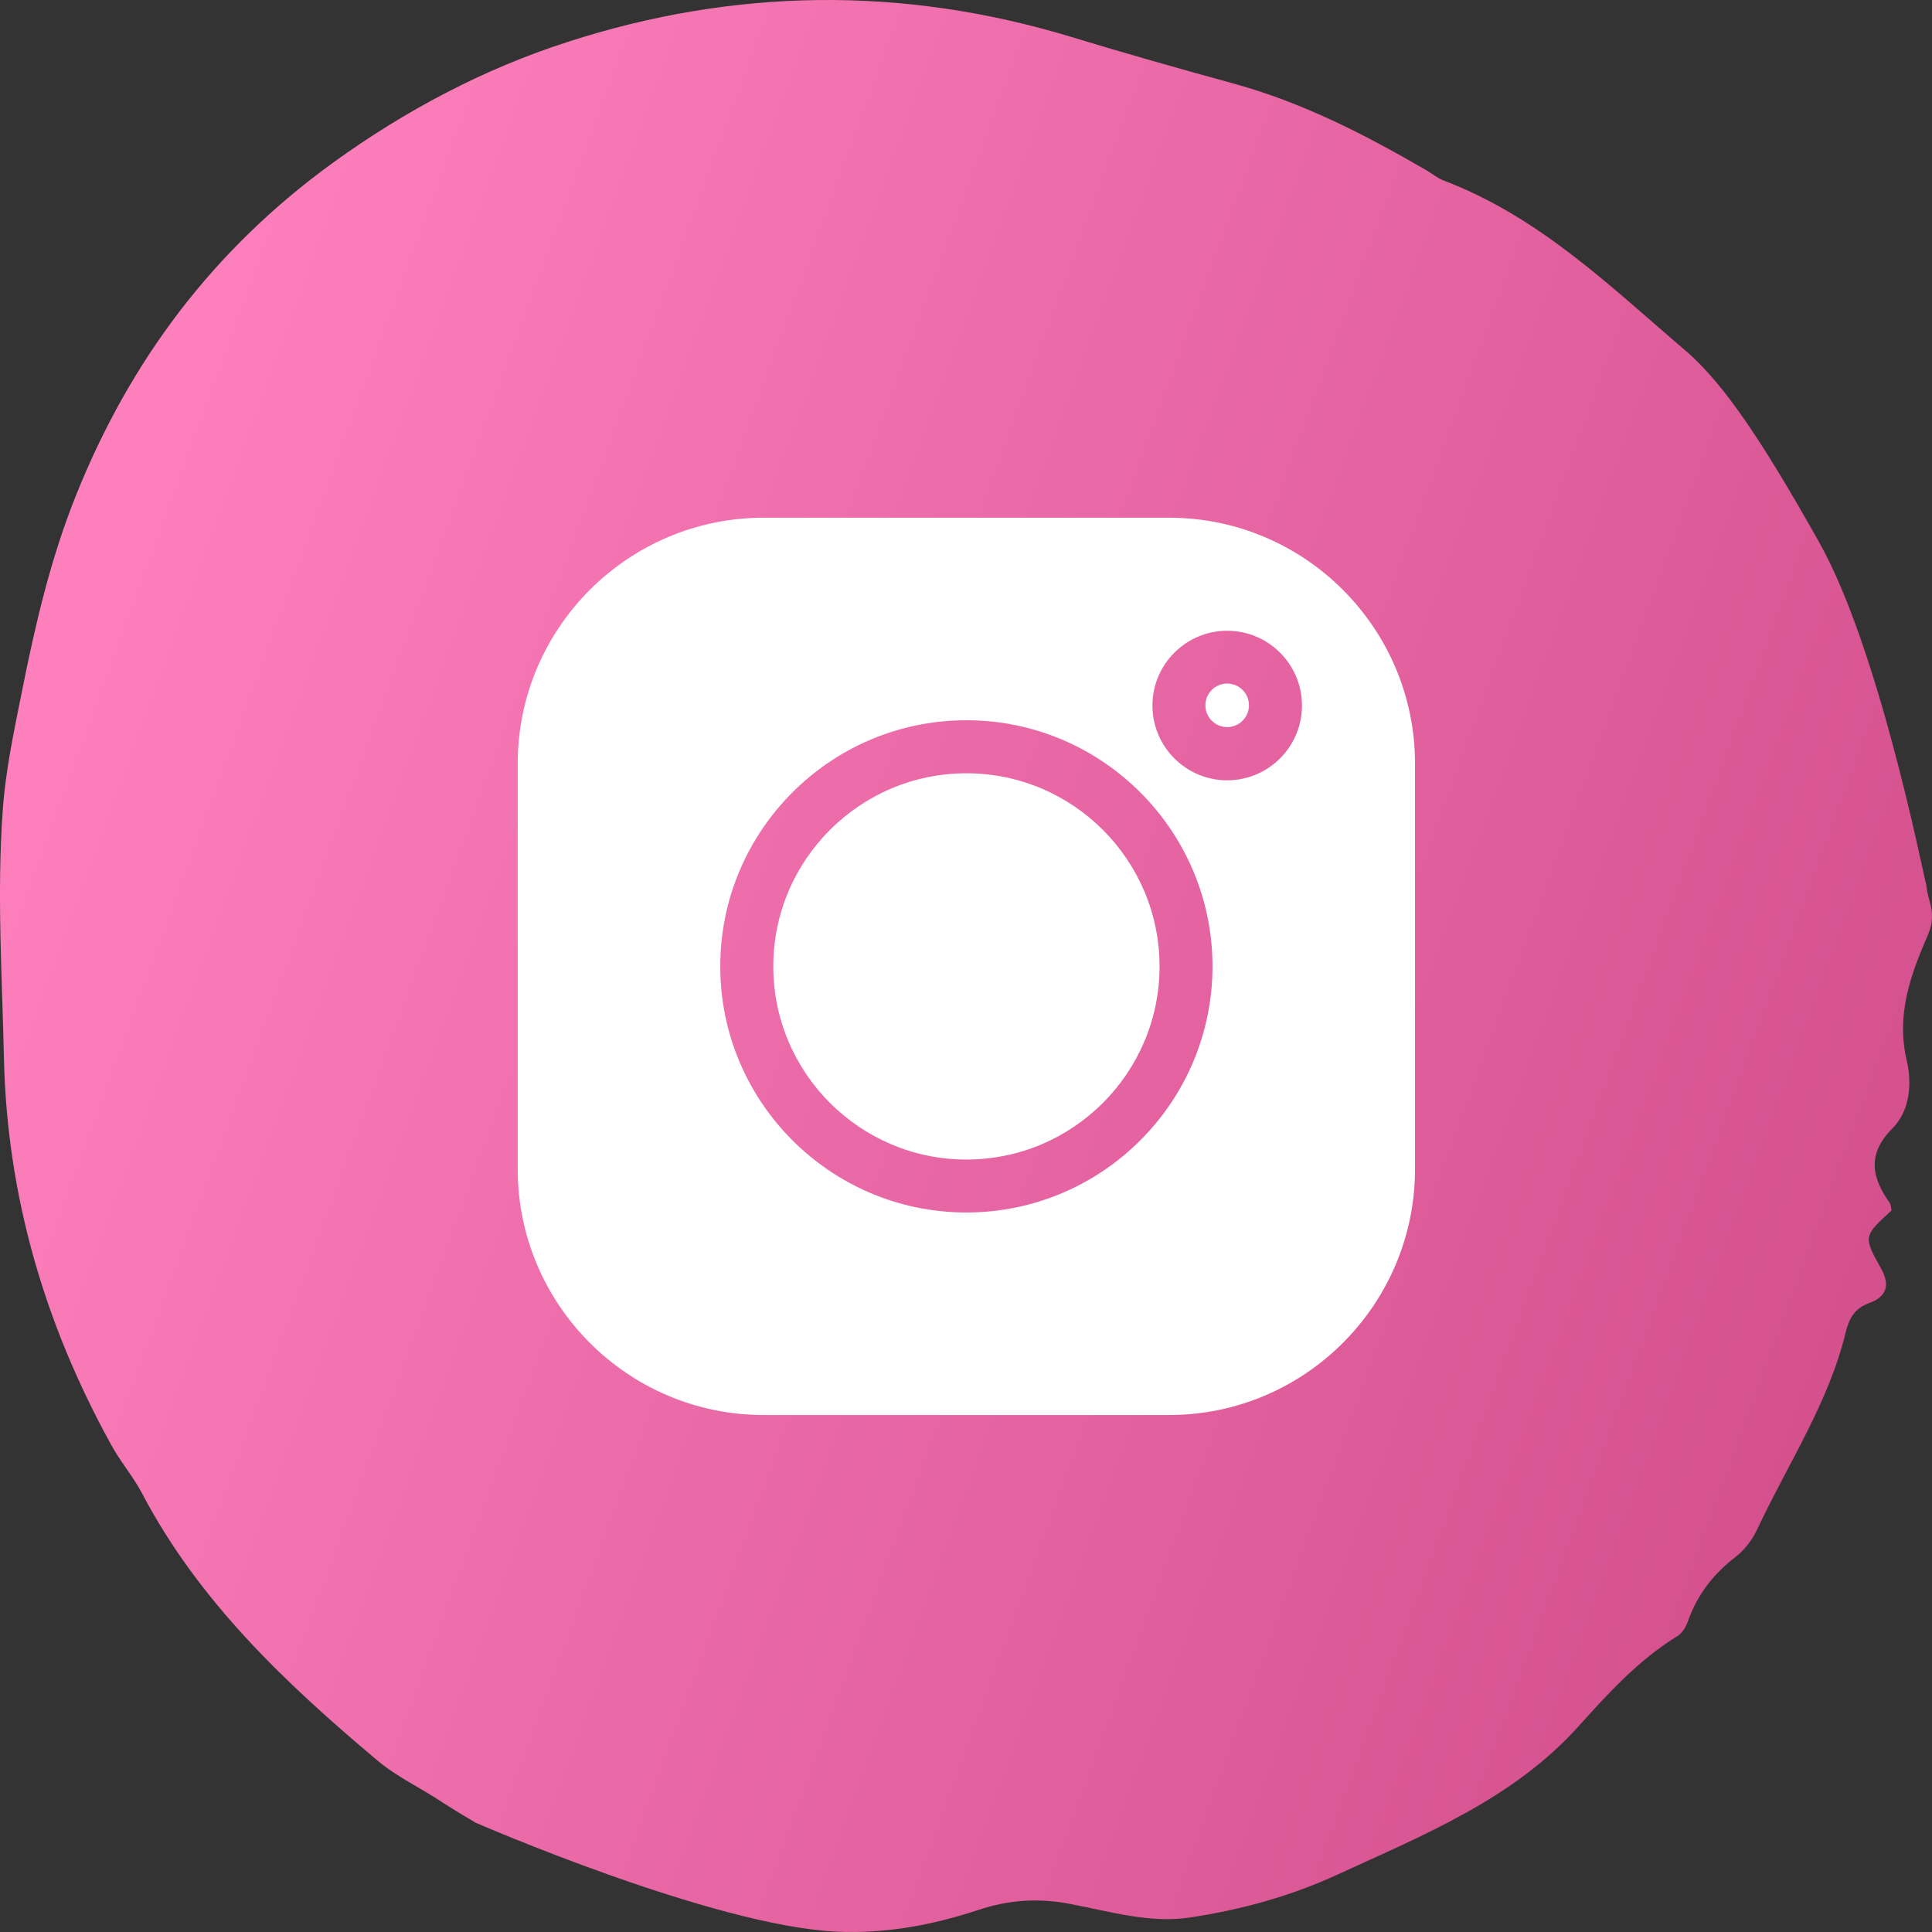 <?xml version="1.0" encoding="UTF-8"?> <svg xmlns="http://www.w3.org/2000/svg" width="654" height="654" viewBox="0 0 654 654" fill="none"><rect x="0" y="0" width="654" height="654" fill="#333333" stroke="none"/> <path d="M653.14 304.843C654.362 308.864 654.362 312.467 652.617 316.488C646.682 330.061 641.794 343.634 645.46 359.051C647.205 366.591 646.682 375.891 640.572 382.007C631.932 390.721 633.59 398.596 639.7 407.226C640.136 407.896 640.136 408.902 640.31 409.74C630.885 418.369 630.623 418.537 636.732 429.345C639.961 435.126 638.565 438.98 632.805 441.075C627.655 442.918 625.91 446.437 624.775 451.045C619.015 474.84 605.312 495.367 595.013 517.318C593.268 521.088 590.824 524.439 587.595 526.953C580.176 532.65 574.678 539.604 571.536 548.402C570.838 550.412 569.616 552.758 567.783 553.848C554.604 561.975 544.392 573.202 534.443 584.261C512.362 608.893 482.338 620.958 453.013 634.447C436.866 641.904 420.022 646.512 402.654 649.109C389.3 651.12 375.859 647.099 362.68 644.585C351.771 642.407 341.559 643.077 331.26 646.512C315.725 651.623 299.928 654.639 283.345 653.885C241.452 652.042 161 617 161 617C161 617 153.476 612.58 149.81 610.15C142.566 605.291 134.362 601.52 127.816 595.991C96.571 569.766 67.159 541.866 48.132 505.588C44.99 499.639 40.452 494.445 37.31 488.496C15.054 447.945 2.486 404.88 1.351 358.883C0.74 330.732 -1.093 302.664 0.915 274.513C1.875 260.605 4.842 247.032 7.548 233.459C11.999 211.172 17.148 189.054 25.789 167.521C44.03 122.11 72.133 84.492 112.717 55.084C137.155 37.405 163.862 23.246 192.402 14.113C248.434 -3.984 305.426 -4.822 362.419 12.438C380.572 17.967 398.901 23.162 417.229 28.189C440.881 34.64 462.002 45.532 482.774 57.597C484.695 58.686 486.527 60.278 488.709 61.116C521.351 73.516 545.352 97.227 570.838 118.927C571.187 119.178 571.448 119.513 571.798 119.764C583.929 130.74 596.41 149.005 615.873 183.691C635.685 219.048 650.26 292.191 651.918 298.978C652.006 299.061 652.006 299.061 652.006 299.061C652.18 300.905 652.529 302.832 653.14 304.843Z" fill="url(#paint0_linear_174_78)"></path> <path d="M415.411 231.381C411.345 231.381 408.037 234.689 408.037 238.755C408.037 242.821 411.345 246.129 415.411 246.129C419.477 246.129 422.785 242.821 422.785 238.755C422.785 234.689 419.477 231.381 415.411 231.381Z" fill="white"></path> <path d="M327.144 261.766C291.096 261.766 261.769 291.093 261.769 327.141C261.769 363.188 291.096 392.516 327.144 392.516C363.192 392.516 392.519 363.189 392.519 327.141C392.519 291.094 363.192 261.766 327.144 261.766Z" fill="white"></path> <path d="M395.732 175.25H258.518C212.604 175.25 175.25 212.604 175.25 258.519V395.732C175.25 441.646 212.604 479 258.518 479H395.732C441.646 479 479 441.646 479 395.732V258.519C479 212.604 441.646 175.25 395.732 175.25ZM327.125 410.438C281.186 410.438 243.813 373.064 243.813 327.125C243.813 281.186 281.186 243.813 327.125 243.813C373.064 243.813 410.438 281.186 410.438 327.125C410.438 373.064 373.064 410.438 327.125 410.438ZM415.421 264.142C401.464 264.142 390.109 252.787 390.109 238.83C390.109 224.873 401.464 213.517 415.421 213.517C429.378 213.517 440.733 224.872 440.733 238.829C440.733 252.786 429.378 264.142 415.421 264.142Z" fill="white"></path> <defs> <linearGradient id="paint0_linear_174_78" x1="556.621" y1="920.623" x2="-177.784" y2="651.384" gradientUnits="userSpaceOnUse"> <stop stop-color="#CE4A87"></stop> <stop offset="1" stop-color="#FF82BF"></stop> </linearGradient> </defs> </svg> 